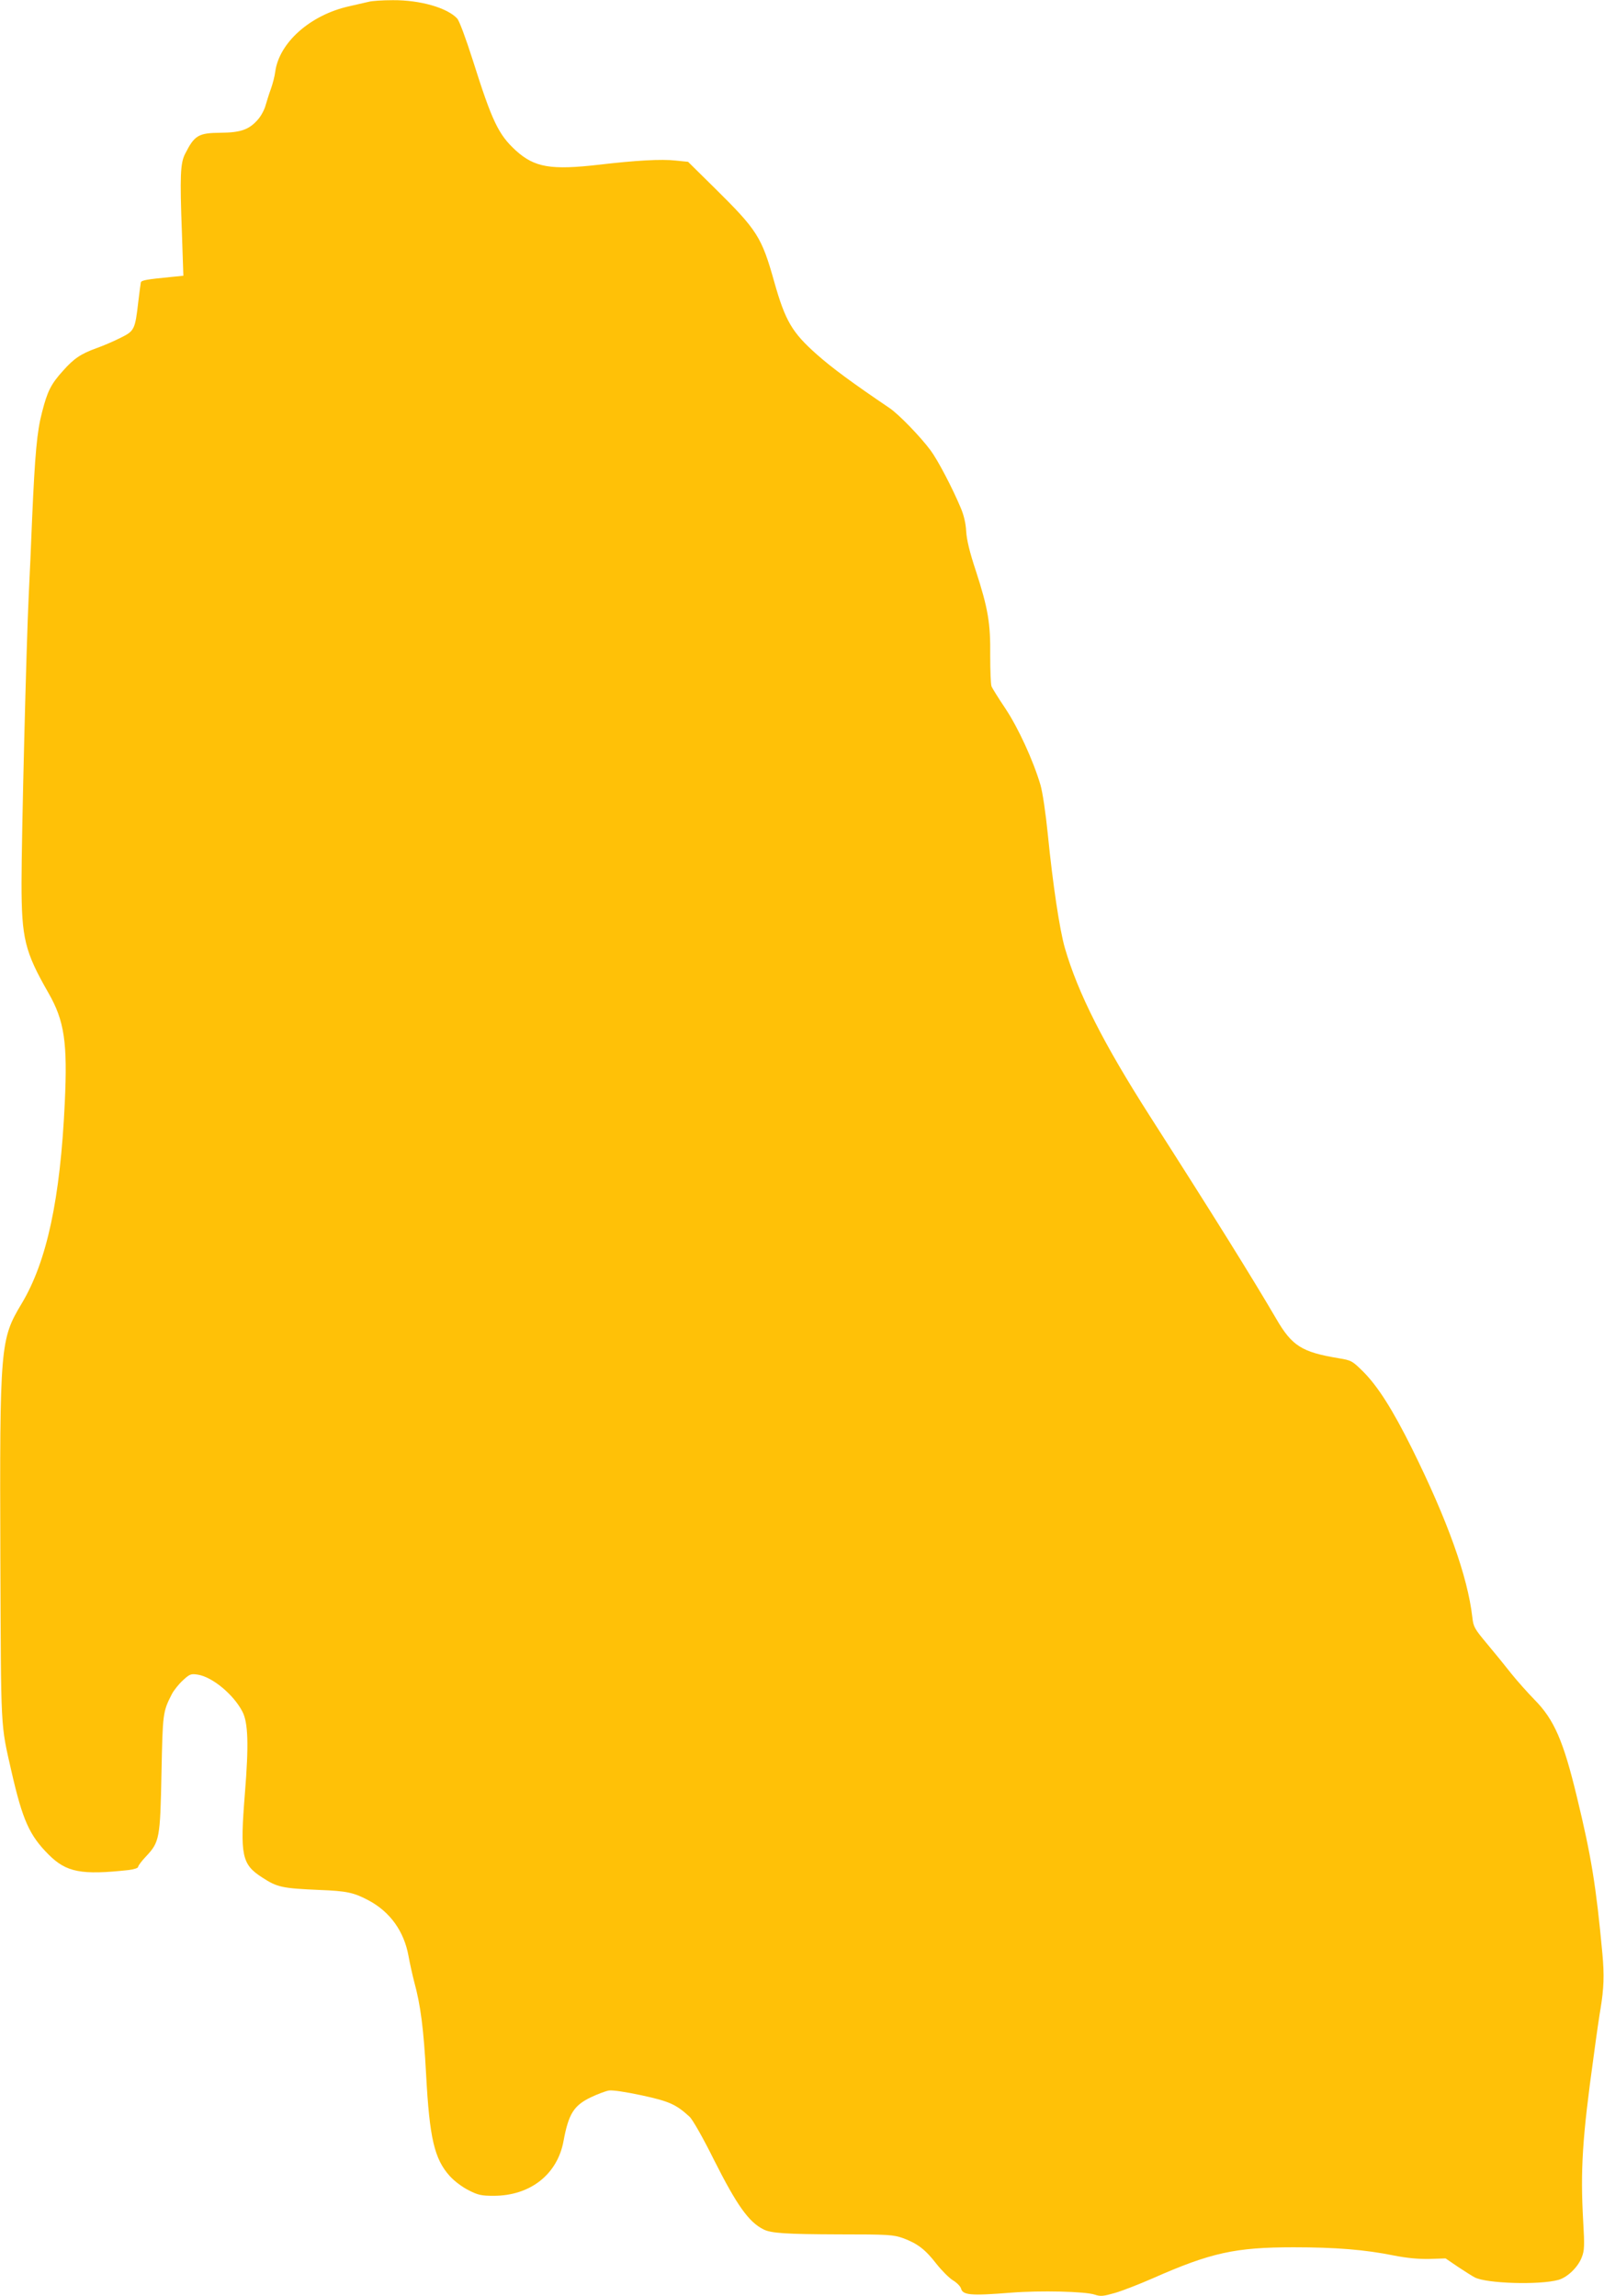 <?xml version="1.0" standalone="no"?>
<!DOCTYPE svg PUBLIC "-//W3C//DTD SVG 20010904//EN"
 "http://www.w3.org/TR/2001/REC-SVG-20010904/DTD/svg10.dtd">
<svg version="1.0" xmlns="http://www.w3.org/2000/svg"
 width="894pt" height="1280pt" viewBox="0 0 894 1280"
 preserveAspectRatio="xMidYMid meet">
<g transform="translate(0,1280) scale(0.1,-0.1)"
fill="#ffc107" stroke="none">
<path d="M2055 12790 c-16 -4 -65 -15 -109 -25 -216 -48 -390 -202 -412 -365
-3 -25 -14 -67 -24 -95 -10 -27 -23 -69 -30 -93 -6 -23 -25 -59 -43 -79 -49
-56 -96 -72 -207 -73 -124 -1 -146 -14 -198 -117 -27 -52 -30 -123 -18 -444
l8 -236 -69 -7 c-133 -13 -164 -18 -168 -30 -1 -6 -8 -54 -14 -106 -18 -158
-22 -165 -99 -203 -37 -19 -96 -44 -132 -57 -89 -32 -128 -58 -189 -127 -67
-74 -87 -114 -117 -232 -28 -107 -39 -230 -55 -591 -5 -135 -14 -328 -19 -430
-13 -263 -40 -1344 -40 -1600 0 -312 18 -384 150 -615 89 -155 107 -276 91
-612 -25 -537 -100 -885 -240 -1119 -120 -200 -123 -231 -119 -1424 4 -973 0
-912 62 -1185 62 -271 100 -356 207 -463 99 -99 182 -115 447 -86 30 4 52 11
52 18 0 6 20 33 44 58 75 80 79 99 86 463 7 336 7 342 58 442 11 21 39 56 62
77 38 35 45 37 83 31 81 -13 199 -111 248 -206 32 -61 36 -184 14 -455 -28
-349 -18 -396 97 -470 83 -54 110 -60 317 -69 153 -6 192 -14 275 -58 120 -64
198 -172 223 -311 7 -39 21 -102 31 -141 36 -131 53 -260 67 -520 19 -354 46
-469 131 -564 27 -30 70 -62 106 -80 52 -27 72 -31 139 -31 204 0 356 119 390
306 28 151 57 198 154 244 36 17 81 34 99 37 21 3 94 -8 183 -27 152 -33 191
-50 266 -119 17 -15 76 -119 137 -242 127 -252 193 -345 275 -386 42 -22 129
-27 420 -28 279 0 304 -2 358 -21 81 -30 124 -63 186 -143 30 -38 71 -79 92
-92 22 -13 42 -34 45 -45 10 -38 53 -42 279 -24 164 13 414 7 467 -11 33 -11
47 -9 114 10 41 12 136 49 211 82 322 142 458 172 783 172 234 0 397 -13 560
-46 71 -14 135 -20 196 -19 l91 3 69 -47 c38 -25 80 -52 94 -59 66 -34 358
-43 465 -14 51 14 110 71 131 126 15 38 16 64 8 201 -16 286 -5 464 58 917 16
121 34 243 39 270 18 109 21 185 10 305 -35 378 -62 543 -142 873 -75 312
-127 432 -236 542 -38 39 -96 104 -129 145 -32 41 -93 116 -135 166 -71 85
-77 95 -83 150 -26 226 -138 539 -336 939 -108 217 -190 347 -273 430 -60 59
-64 62 -137 74 -204 34 -259 68 -347 220 -132 226 -353 581 -705 1131 -258
404 -400 684 -473 936 -29 101 -67 353 -95 634 -12 119 -29 234 -41 275 -41
138 -124 318 -195 425 -39 58 -74 114 -78 125 -4 11 -7 88 -7 170 2 182 -12
263 -80 473 -35 105 -51 173 -54 221 -2 43 -13 89 -29 127 -48 115 -129 269
-169 323 -56 76 -179 203 -230 237 -204 138 -317 221 -403 297 -139 123 -177
187 -239 407 -70 249 -94 287 -332 522 l-148 146 -69 7 c-79 9 -221 1 -426
-23 -269 -31 -360 -16 -465 79 -97 89 -132 162 -240 504 -40 125 -75 219 -87
232 -56 60 -207 103 -358 102 -58 0 -118 -4 -135 -9z"/>
</g>
</svg>
